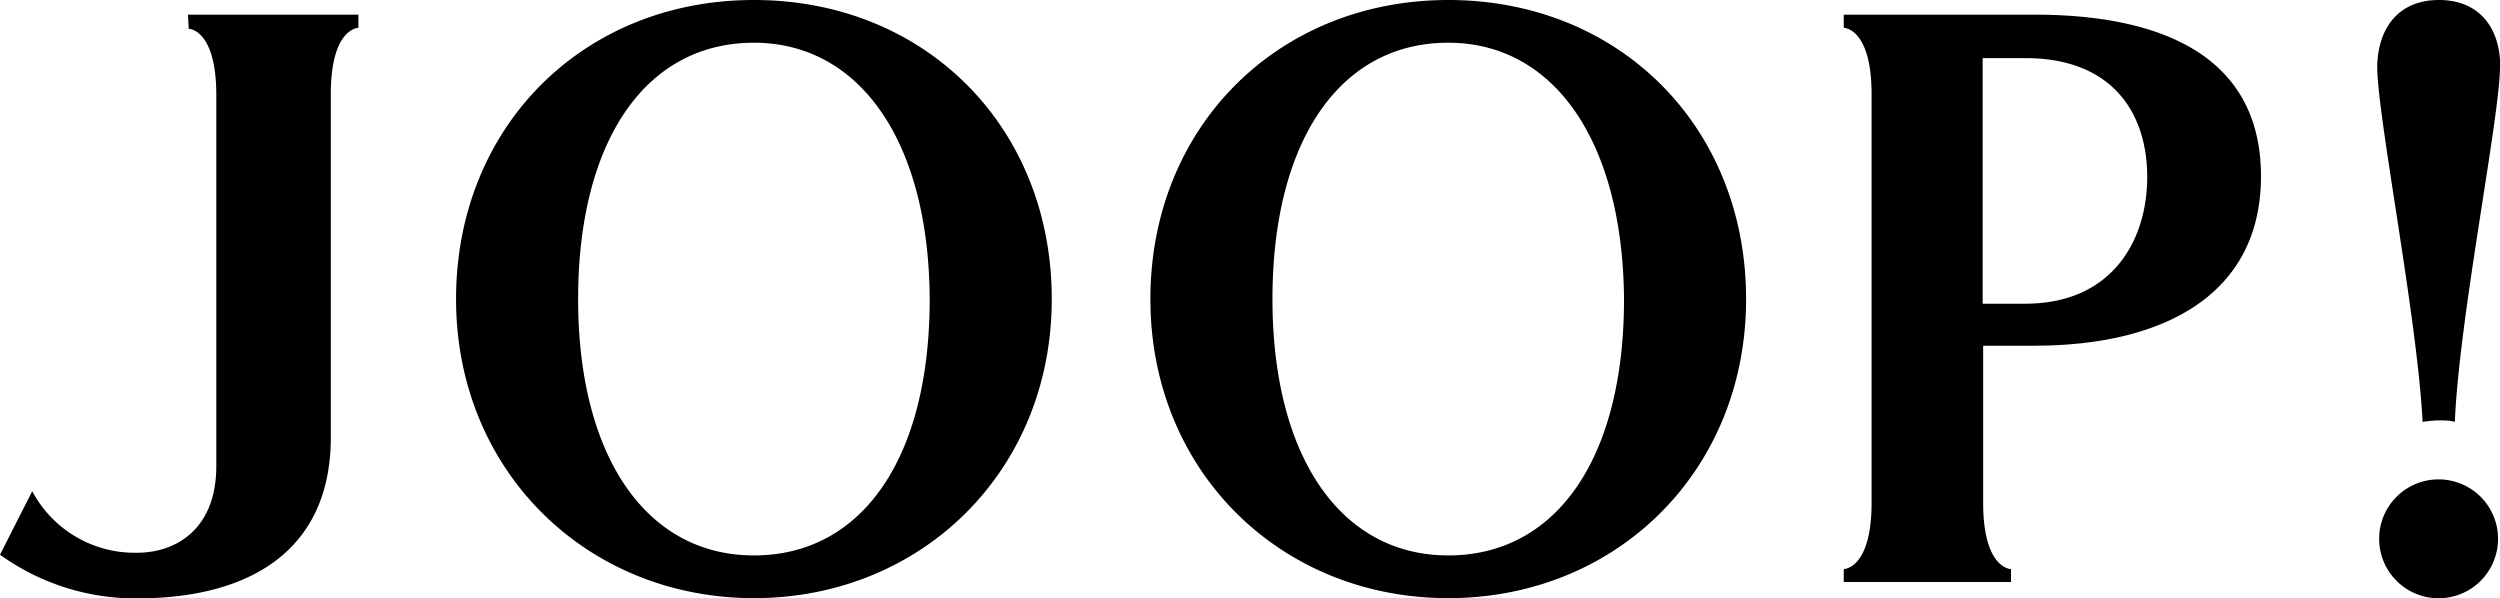 <svg viewBox="0 0 1024 245" fill="currentColor" xmlns="http://www.w3.org/2000/svg">
  <path d="M308.8 17.5c-44.7 0-72 40.7-72 105s27.8 105 72 105 72-39.6 72-105c-.3-64.5-28.6-105-72-105m0-17.5c70.1 0 122 51.9 122 122.5S377.3 245 308.8 245s-122-52.1-122-122.5S238.7 0 308.8 0M593.2 17.5c-44.7 0-72 40.7-72 105s27.8 105 72 105 72-39.6 72-105c-.5-64.5-28.6-105-72-105m0-17.5c70.1 0 122 51.9 122 122.5S662 245 593.2 245s-122-52.1-122-122.5S523.3 0 593.3 0M974.5 220.7a24.3 24.3 0 1 1 48.7 0 24.3 24.3 0 1 1-48.7 0M1024 27.3c0 20.3-16.7 102.6-18.5 145.5-2.1-.6-4.2-.6-6.6-.6s-4.3.3-6.6.6c-2.2-42.9-18.6-125.4-18.6-145.6C974 12 982 0 999 0s25.1 12 25.1 27.3M833.2 6c53.5 0 92.9 17.8 92.9 66.2s-39.7 69.4-92.9 69.4h-20.9v64.3c0 27.2 11.4 27.2 11.4 27.2v5.3h-68.5v-5.3s11.4 0 11.4-27.2V38.6c0-27.2-11.4-27.2-11.4-27.2V6h78zm-3.7 118.4c35.7 0 50-26 50-51.9s-14-48.7-50-48.7h-17.4v100.6h17.4zM77 6h69.8v5.4s-11.3 0-11.3 27.2v140.5c0 46.6-33.4 66-79.4 66A94.9 94.9 0 0 1 0 227.2l13.2-26a47.5 47.5 0 0 0 42.9 25.2c16.4 0 32.5-10 32.5-35.5V39c0-27.2-11.3-27.2-11.3-27.2L77 6z"></path>
</svg>
